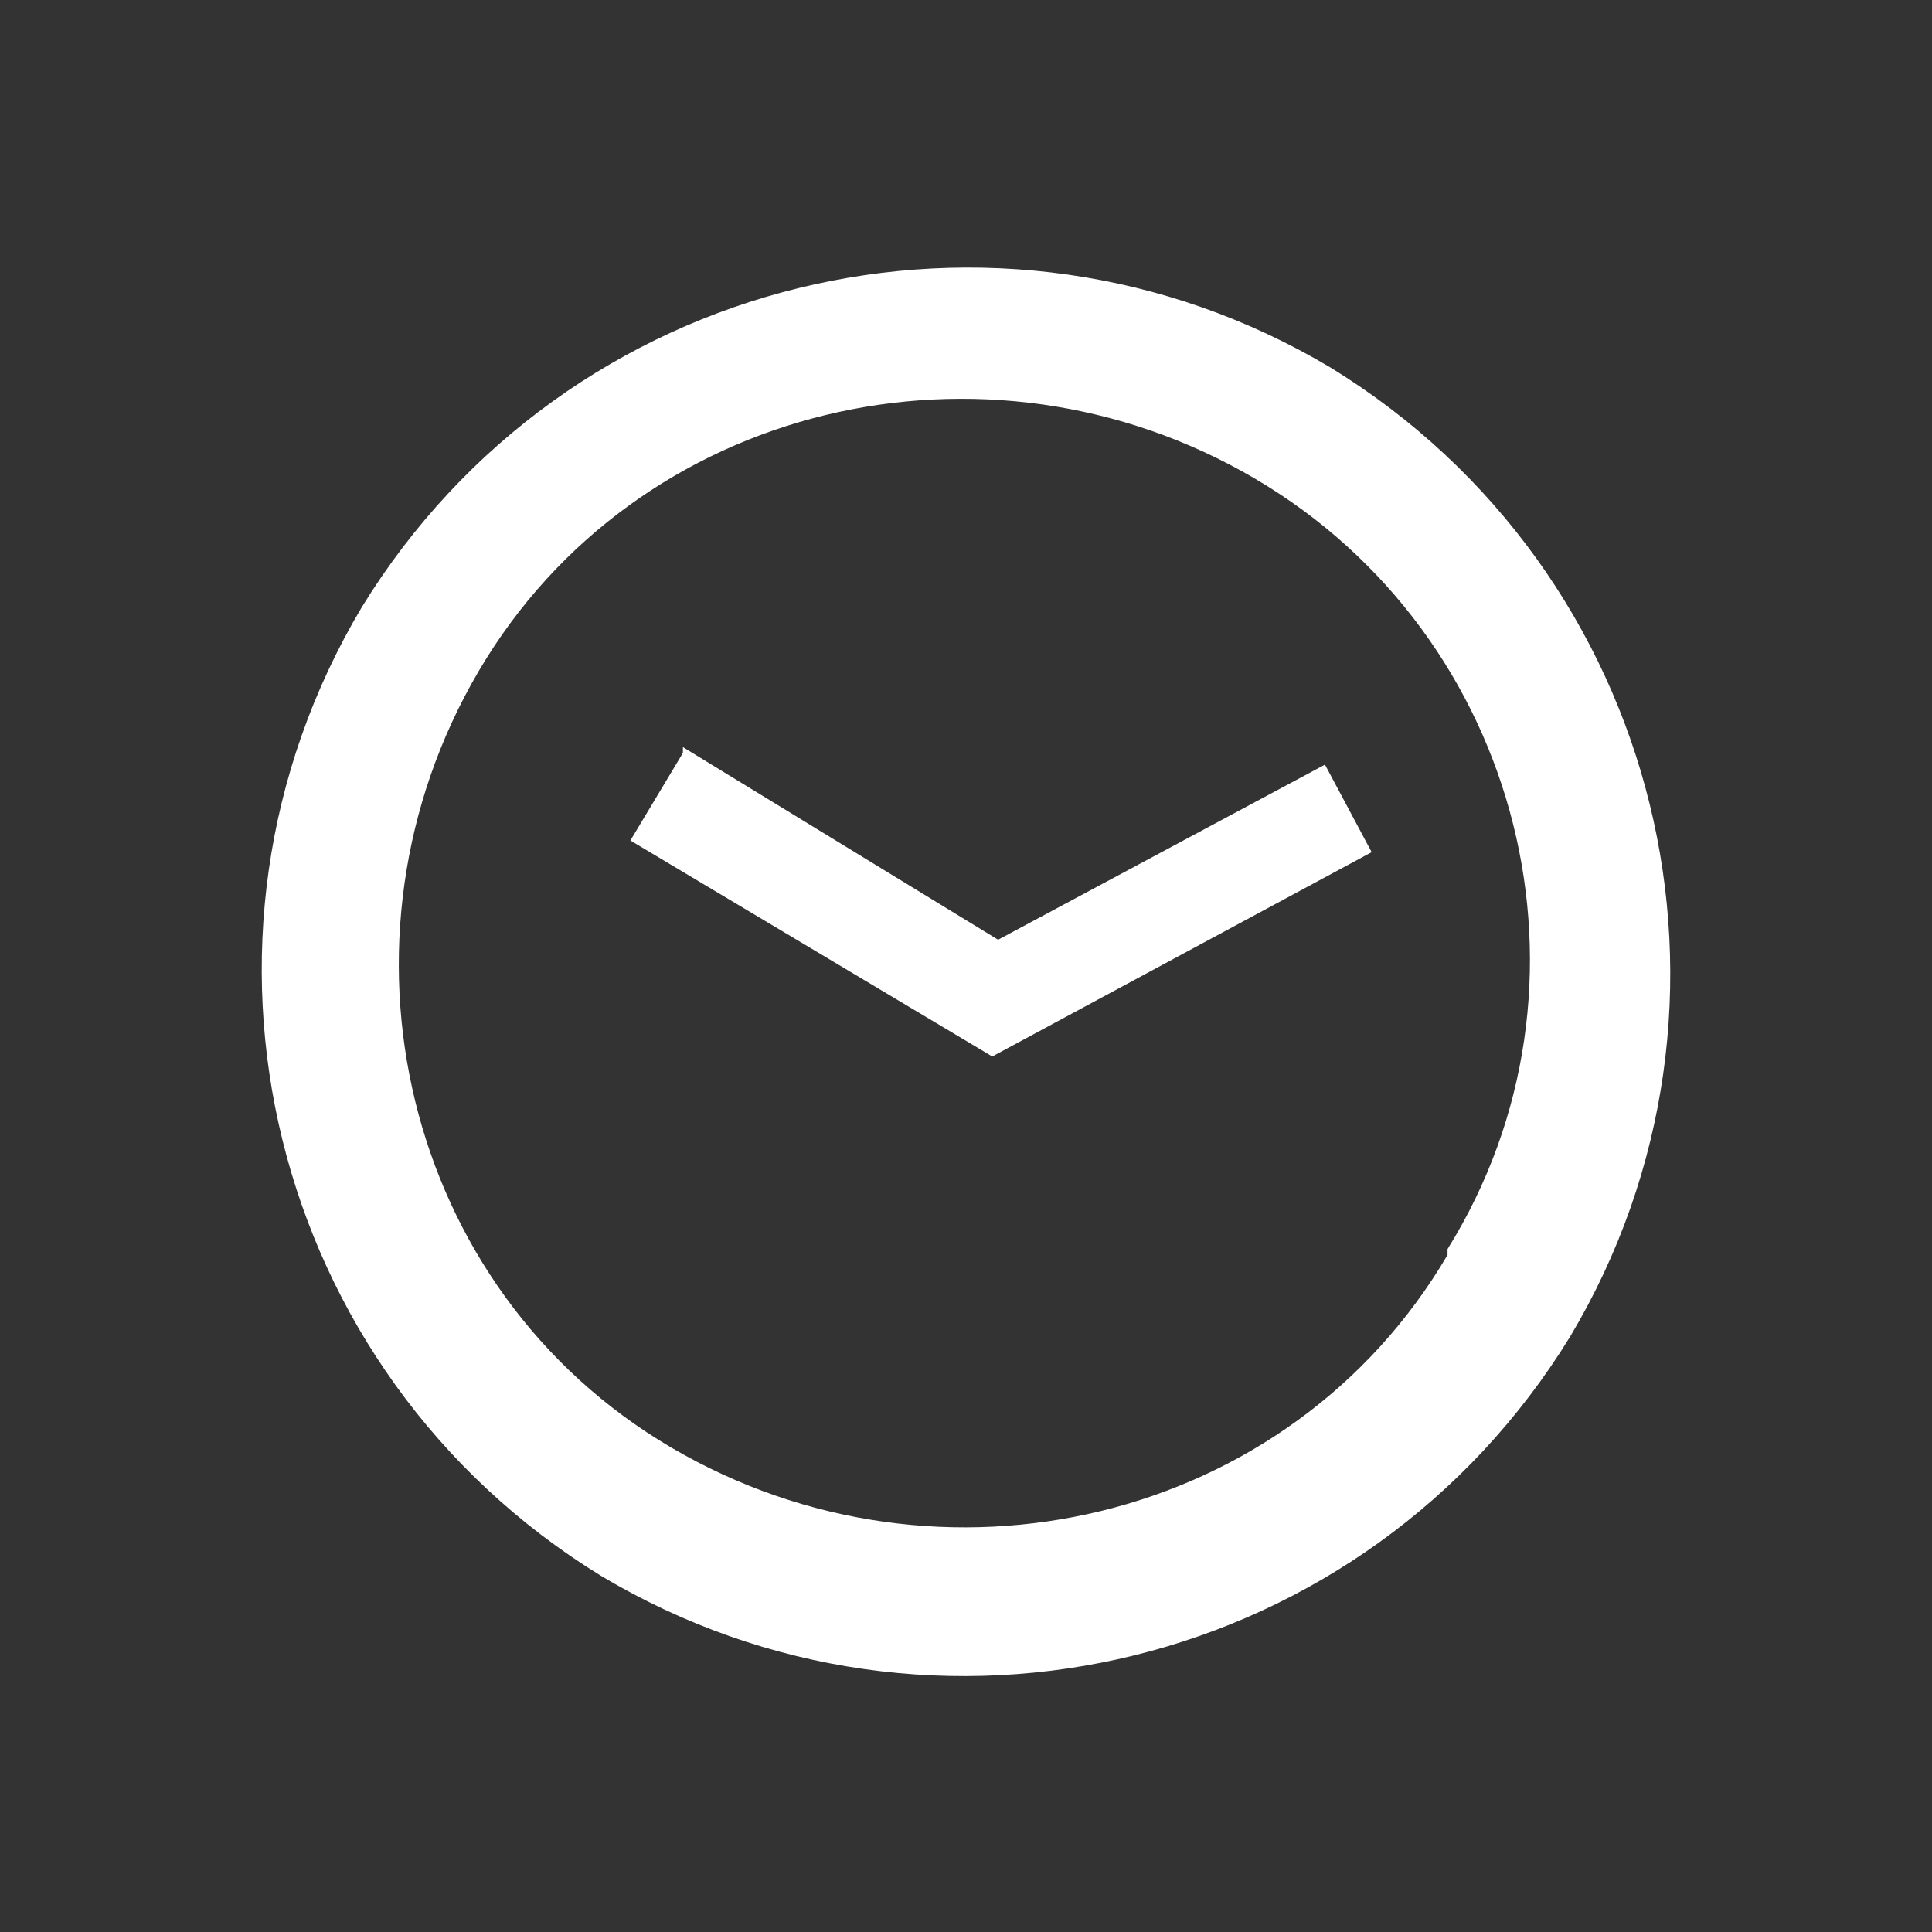 <svg viewBox="0 0 33.1 33.1" xmlns="http://www.w3.org/2000/svg"><rect x="0" y="0" width="33.1" height="33.1" fill="#333333" stroke="none"/><path d="m6.2 10.4c-3.4 5.7-1.6 13.1 4.1 16.6 5.7 3.4 13.1 1.6 16.6-4.1 3.4-5.7 1.6-13.1-4.1-16.6-5.7-3.4-13.1-1.6-16.6 4.1zm18.6 11.1c-2.7 4.6-8.7 6-13.3 3.3s-6-8.7-3.3-13.3 8.7-6 13.3-3.3 6.1 8.7 3.3 13.2zm-13.1-8.6-.9 1.5 6.2 3.7 6.5-3.5-.8-1.5-5.6 3-5.4-3.3z" fill="#fff"/></svg>